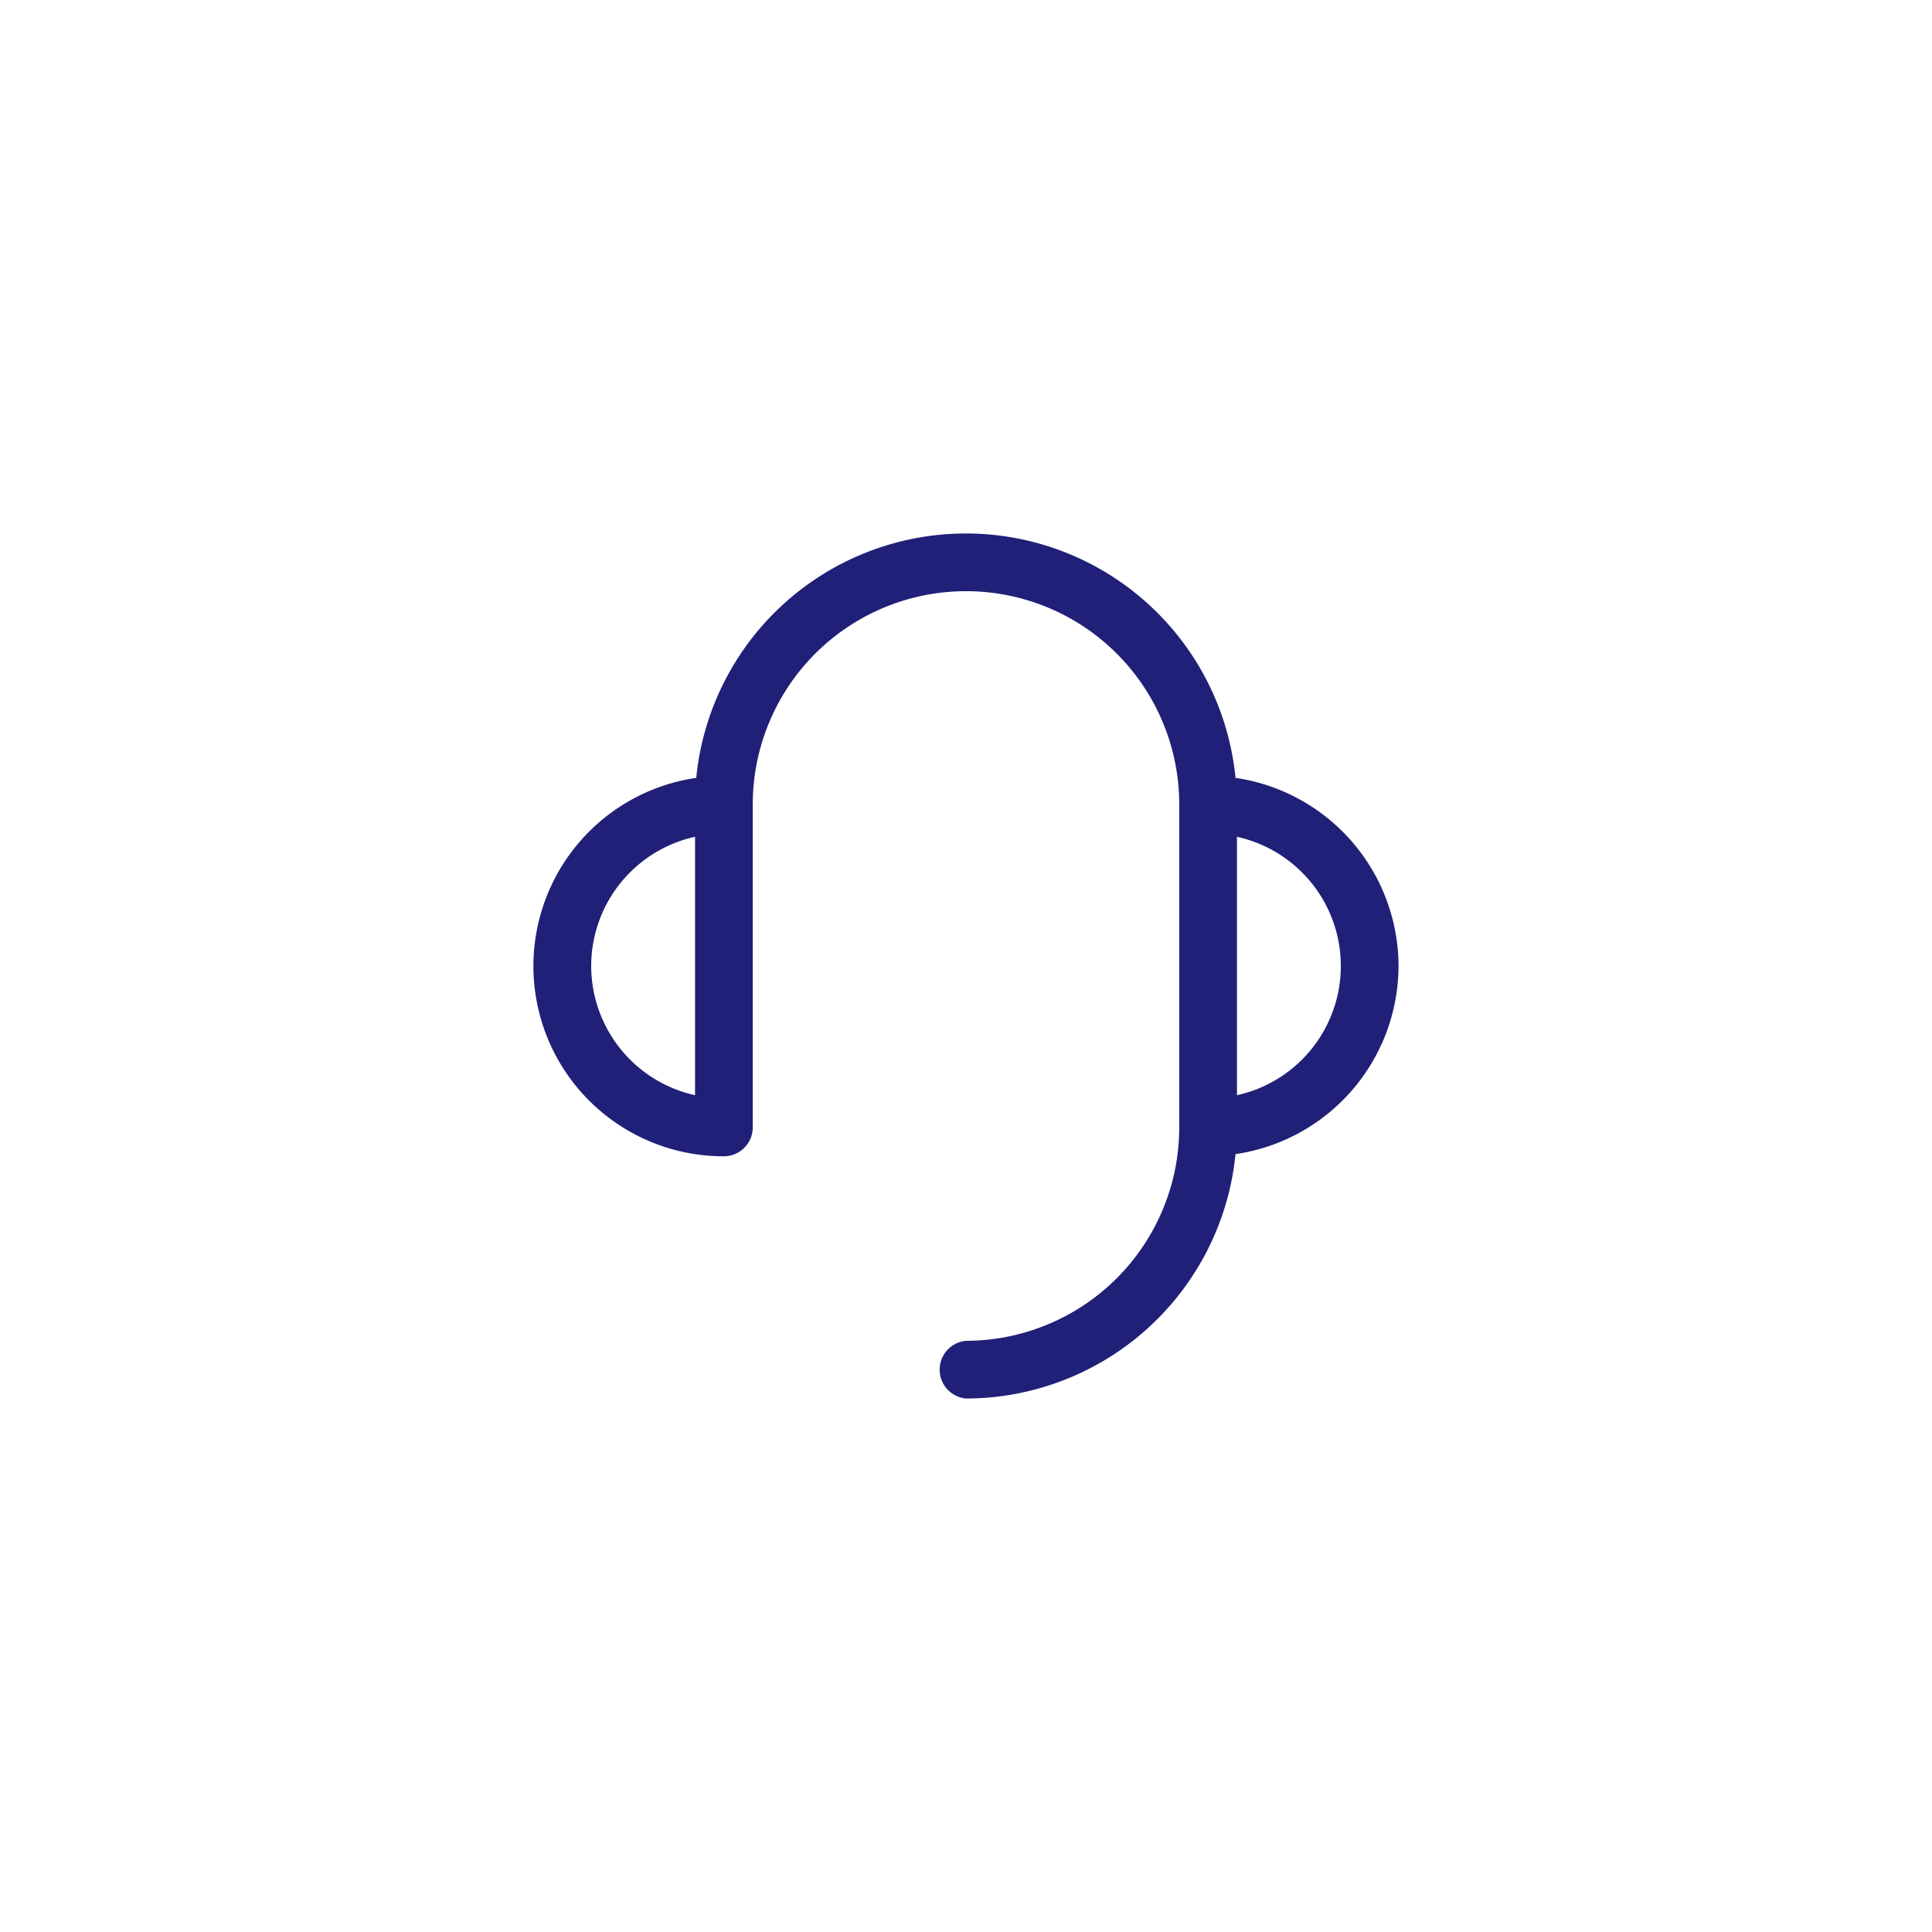 <svg xmlns="http://www.w3.org/2000/svg" width="80" height="80" viewBox="0 0 80 80">
  <defs>
    <style>
      .cls-1 {
        fill: #202078;
        fill-rule: evenodd;
      }
    </style>
  </defs>
  <path id="形状_1287" data-name="形状 1287" class="cls-1" d="M1457.91,1829a7.893,7.893,0,0,0-6.75-7.79,11.219,11.219,0,0,0-22.33,0,7.876,7.876,0,0,0,1.14,15.67,1.2,1.2,0,0,0,1.2-1.2v-13.37a8.83,8.83,0,0,1,17.66,0v13.37a8.841,8.841,0,0,1-8.83,8.84,1.2,1.2,0,0,0,0,2.39,11.232,11.232,0,0,0,11.16-10.12A7.893,7.893,0,0,0,1457.91,1829Zm-33.43,0a5.48,5.48,0,0,1,4.3-5.35v10.7A5.488,5.488,0,0,1,1424.48,1829Zm26.74,5.35v-10.7A5.478,5.478,0,0,1,1451.22,1834.35Z" transform="translate(-1400 -1789)"/>
</svg>
